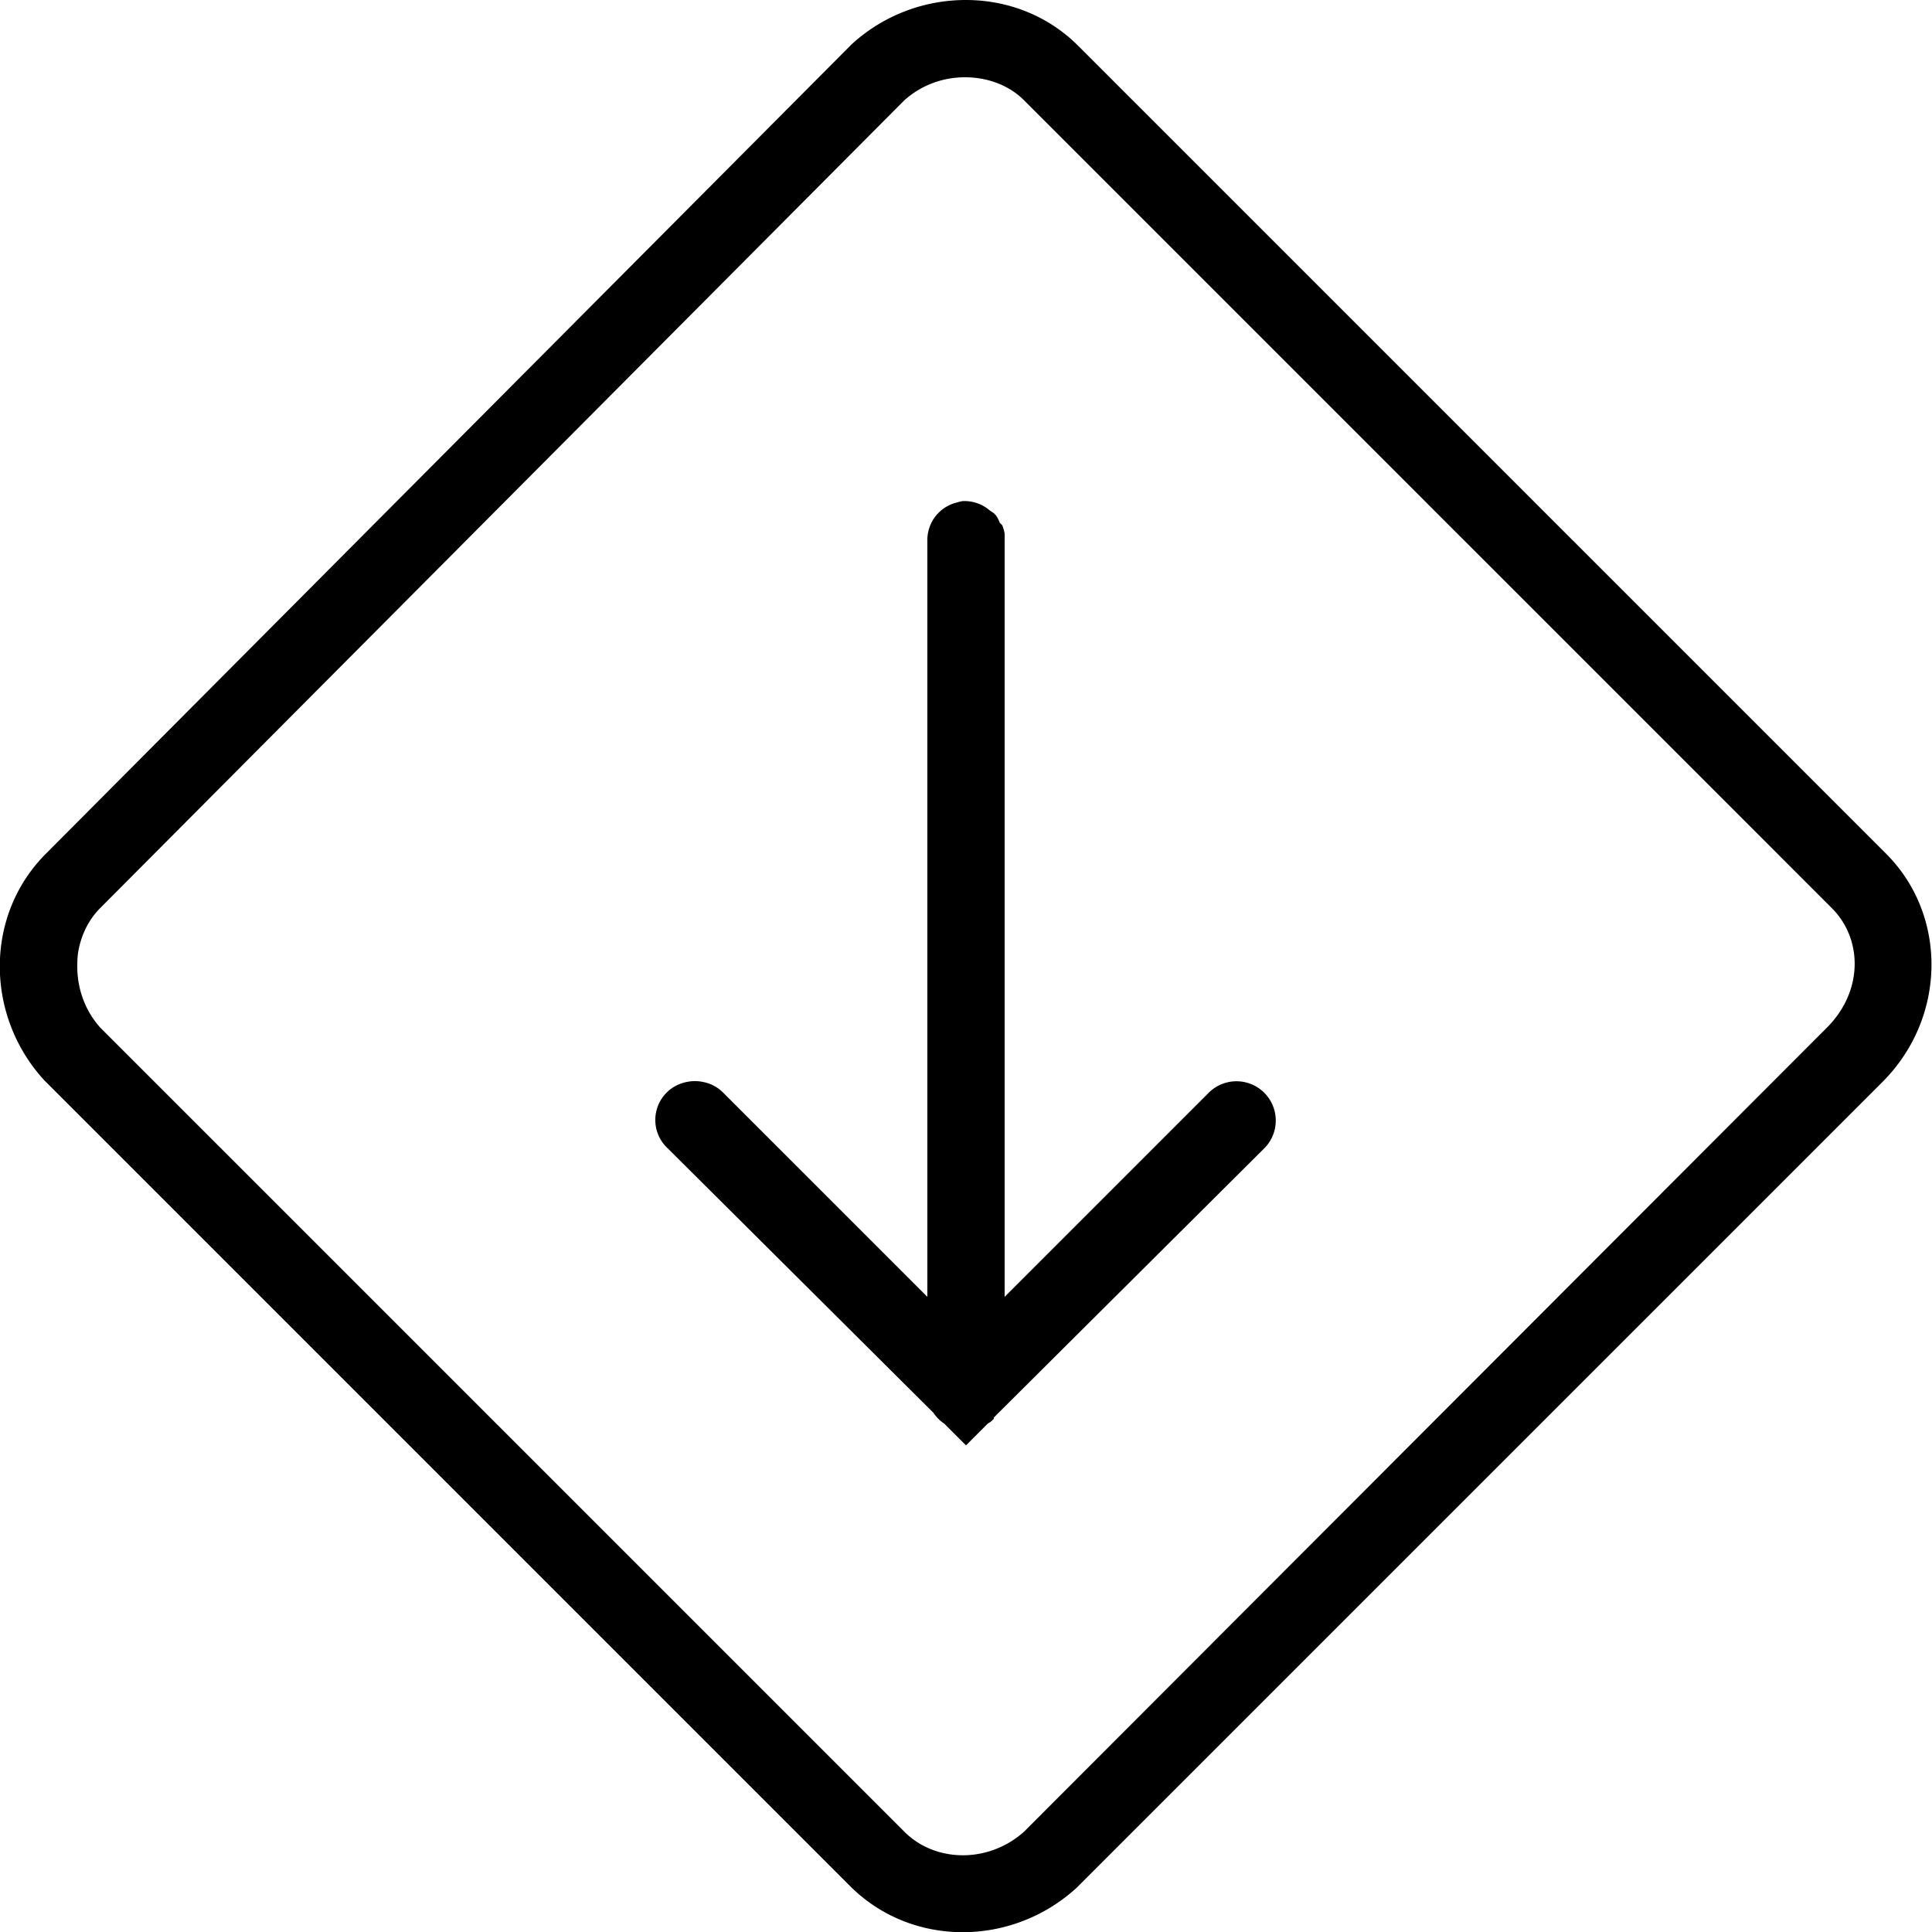 <?xml version="1.0"?>
<svg xmlns="http://www.w3.org/2000/svg" version="1" viewBox="0 0 50 50" enable-background="new 0 0 50 50">
    <path style="text-indent:0;text-align:start;line-height:normal;text-transform:none;block-progression:tb;-inkscape-font-specification:Bitstream Vera Sans" d="M 25 0 C 23.937 -0.001 22.869 0.383 22.031 1.156 A 1 1 0 0 0 22 1.188 L 1.188 22.094 C -0.405 23.687 -0.39 26.293 1.156 27.969 A 1 1 0 0 0 1.188 28 L 22 48.812 C 23.593 50.405 26.199 50.39 27.875 48.844 A 1 1 0 0 0 27.906 48.812 L 48.719 28 C 50.381 26.337 50.405 23.687 48.812 22.094 L 27.906 1.188 C 27.11 0.391 26.063 0.001 25 0 z M 24.969 2 C 25.531 1.999 26.096 2.19 26.5 2.594 L 47.406 23.5 C 48.213 24.307 48.219 25.656 47.281 26.594 L 26.531 47.375 C 26.521 47.385 26.511 47.397 26.5 47.406 C 25.576 48.23 24.204 48.204 23.406 47.406 L 2.625 26.625 C 2.615 26.614 2.604 26.605 2.594 26.594 C 2.182 26.132 1.997 25.558 2 25 C 2.001 24.86 2.005 24.729 2.031 24.594 C 2.109 24.187 2.295 23.799 2.594 23.5 L 23.375 2.625 L 23.406 2.594 C 23.863 2.187 24.42 2.001 24.969 2 z M 24.906 12.969 A 1 1 0 0 0 24.781 13 A 1 1 0 0 0 24 14 L 24 33.562 L 18.719 28.281 A 1 1 0 0 0 18.188 28 A 1 1 0 0 0 17.781 28 A 1 1 0 0 0 17.281 29.719 L 24.156 36.562 A 1 1 0 0 0 24.438 36.844 L 25 37.406 L 25.562 36.844 A 1 1 0 0 0 25.656 36.781 L 25.719 36.719 A 1 1 0 0 0 25.719 36.688 A 1 1 0 0 0 25.781 36.625 L 32.719 29.719 A 1.016 1.016 0 1 0 31.281 28.281 L 26 33.562 L 26 14 A 1 1 0 0 0 26 13.906 A 1 1 0 0 0 26 13.812 A 1 1 0 0 0 25.938 13.594 A 1 1 0 0 0 25.875 13.531 A 1 1 0 0 0 25.781 13.344 A 1 1 0 0 0 25.719 13.281 A 1 1 0 0 0 25.625 13.219 A 1 1 0 0 0 24.906 12.969 z" overflow="visible" enable-background="accumulate" font-family="Bitstream Vera Sans"/>
</svg>
